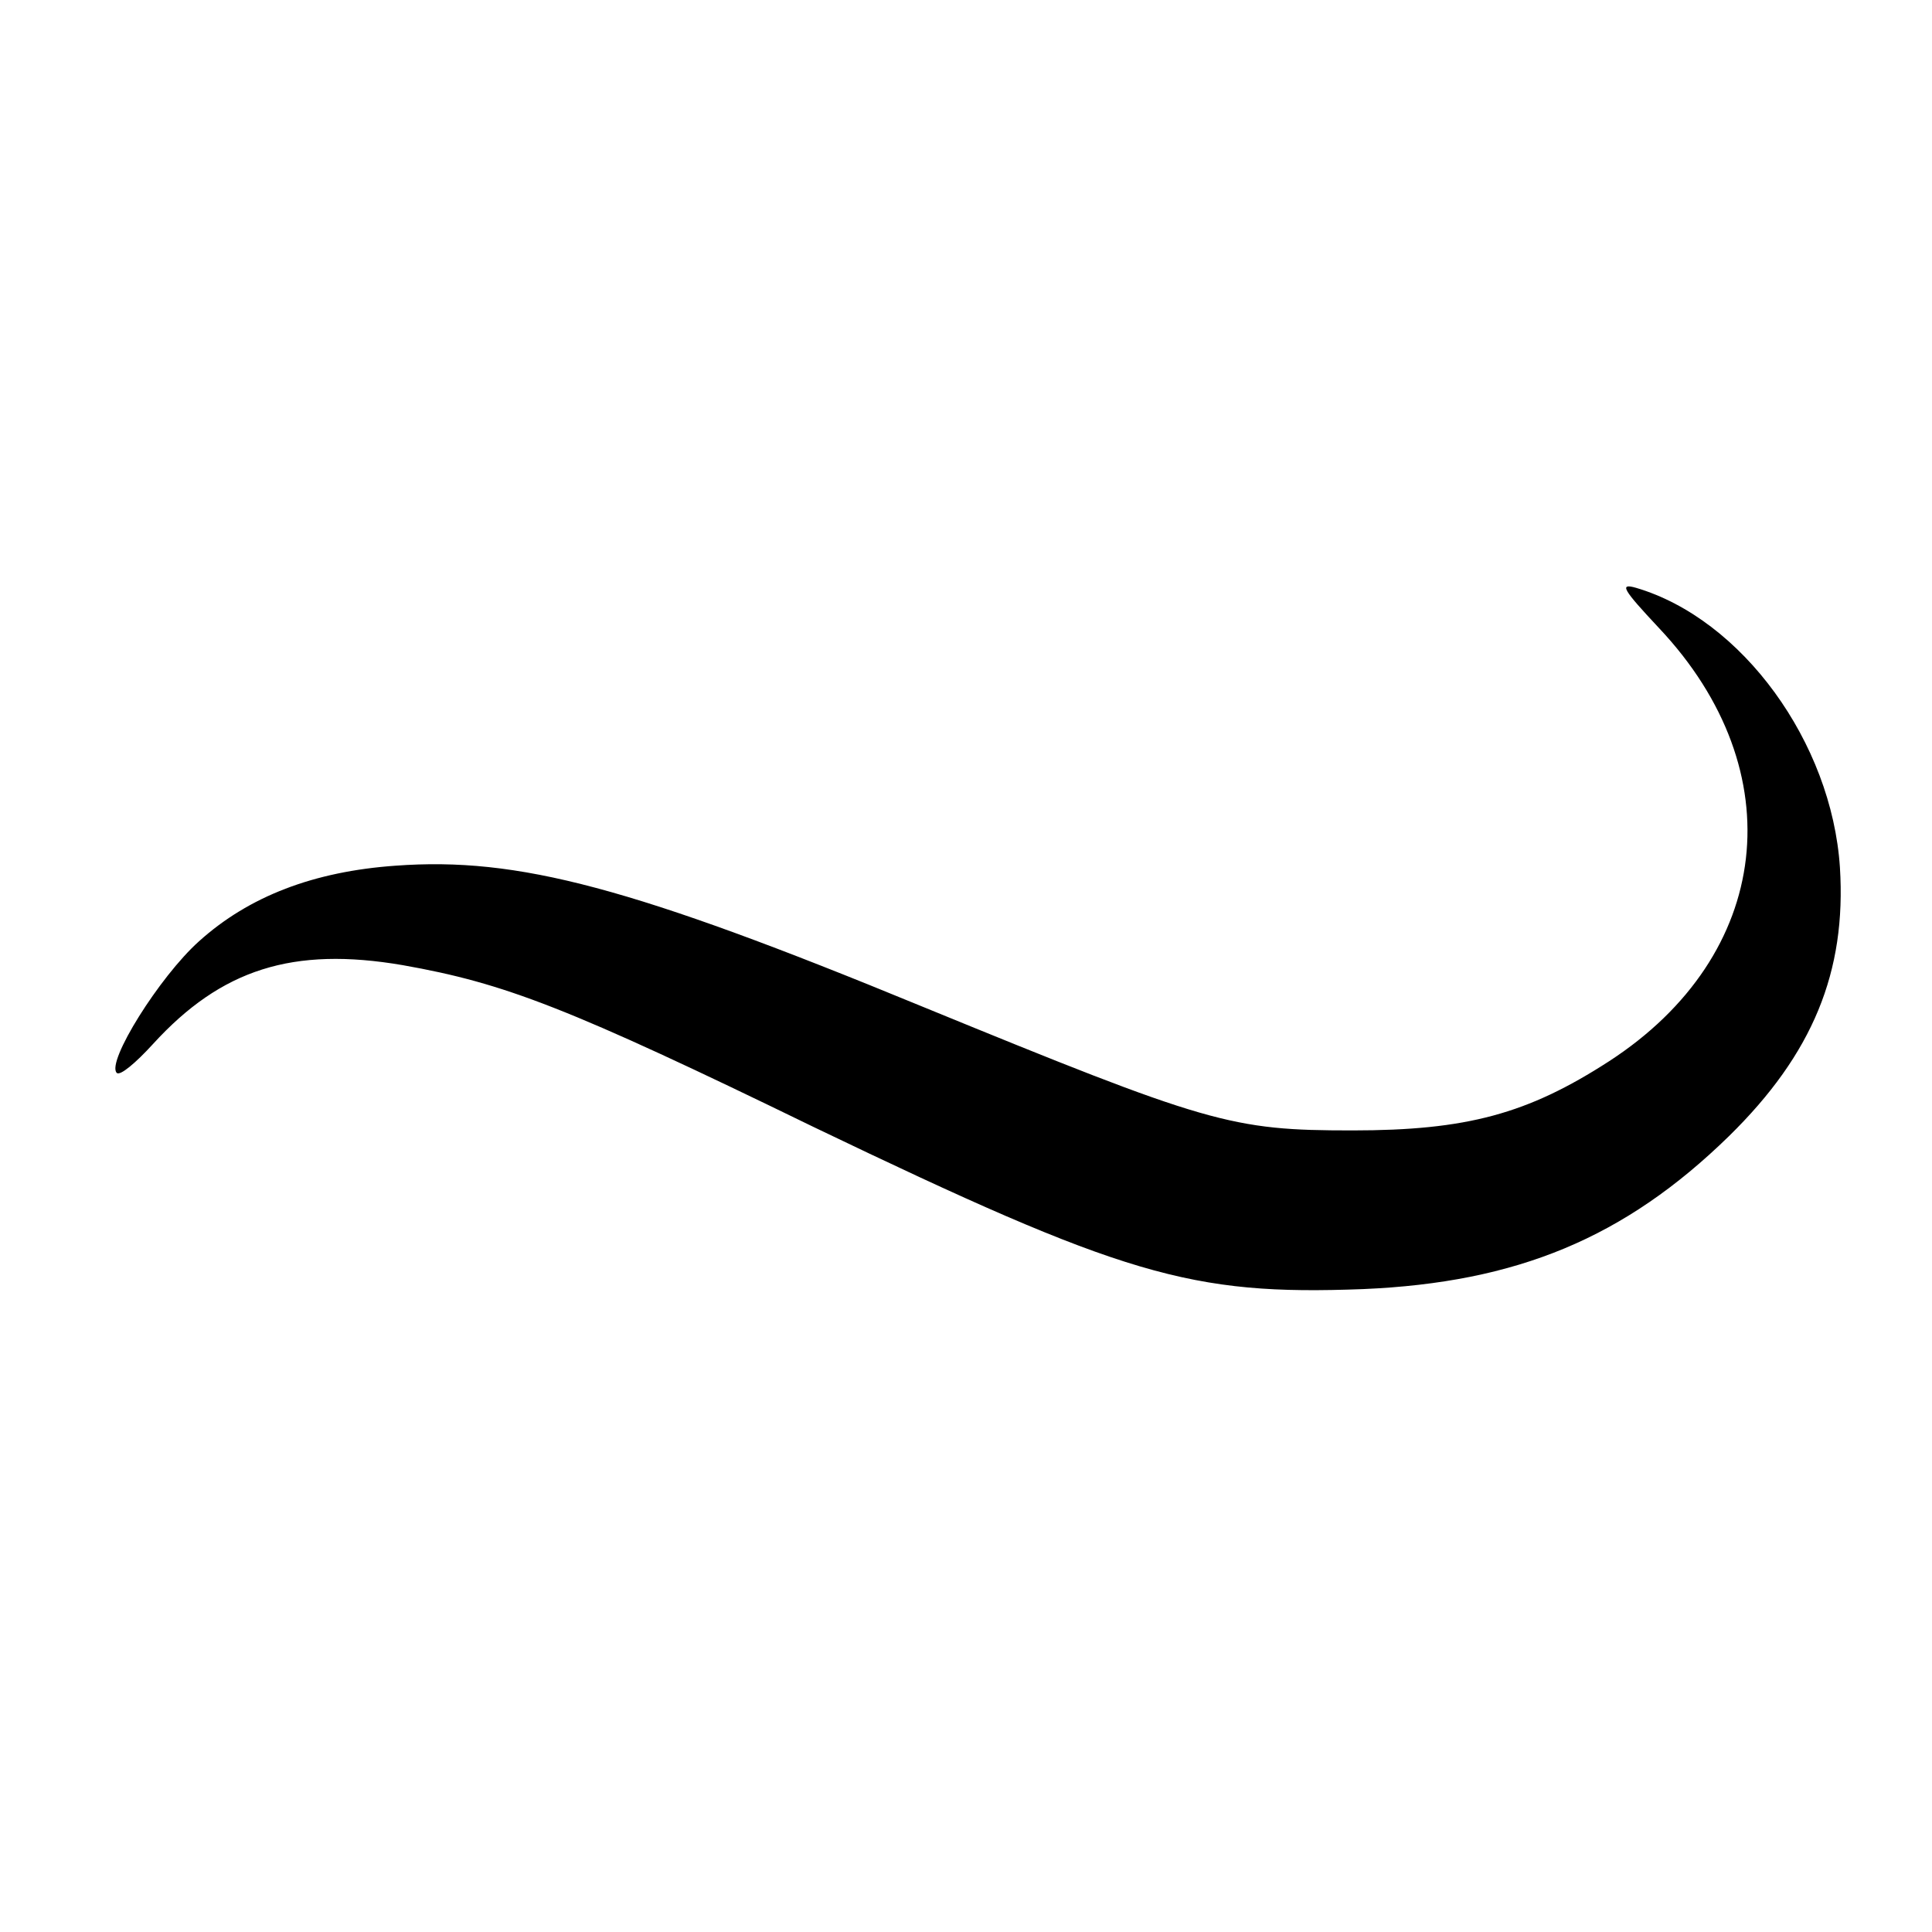 <?xml version="1.0" standalone="no"?>
<!DOCTYPE svg PUBLIC "-//W3C//DTD SVG 20010904//EN"
 "http://www.w3.org/TR/2001/REC-SVG-20010904/DTD/svg10.dtd">
<svg version="1.0" xmlns="http://www.w3.org/2000/svg"
 width="235pt" height="235pt" viewBox="0 0 235 235"
 preserveAspectRatio="xMidYMid meet">
<g transform="translate(0,235) scale(0.1,-0.1)"
fill="#000000" stroke="none">
<path d="M2018 1586 c164 -174 138 -398 -61 -527 -99 -64 -173 -84 -312 -84
-148 0 -175 8 -524 151 -352 145 -491 182 -640 171 -99 -7 -178 -37 -239 -92
-48 -43 -113 -147 -100 -160 4 -4 23 12 44 35 83 91 170 119 304 96 124 -22
200 -51 500 -197 377 -181 458 -205 668 -197 187 8 318 62 445 186 102 100
143 200 135 327 -10 152 -119 302 -248 340 -21 6 -16 -2 28 -49z"/>
</g>
</svg>
